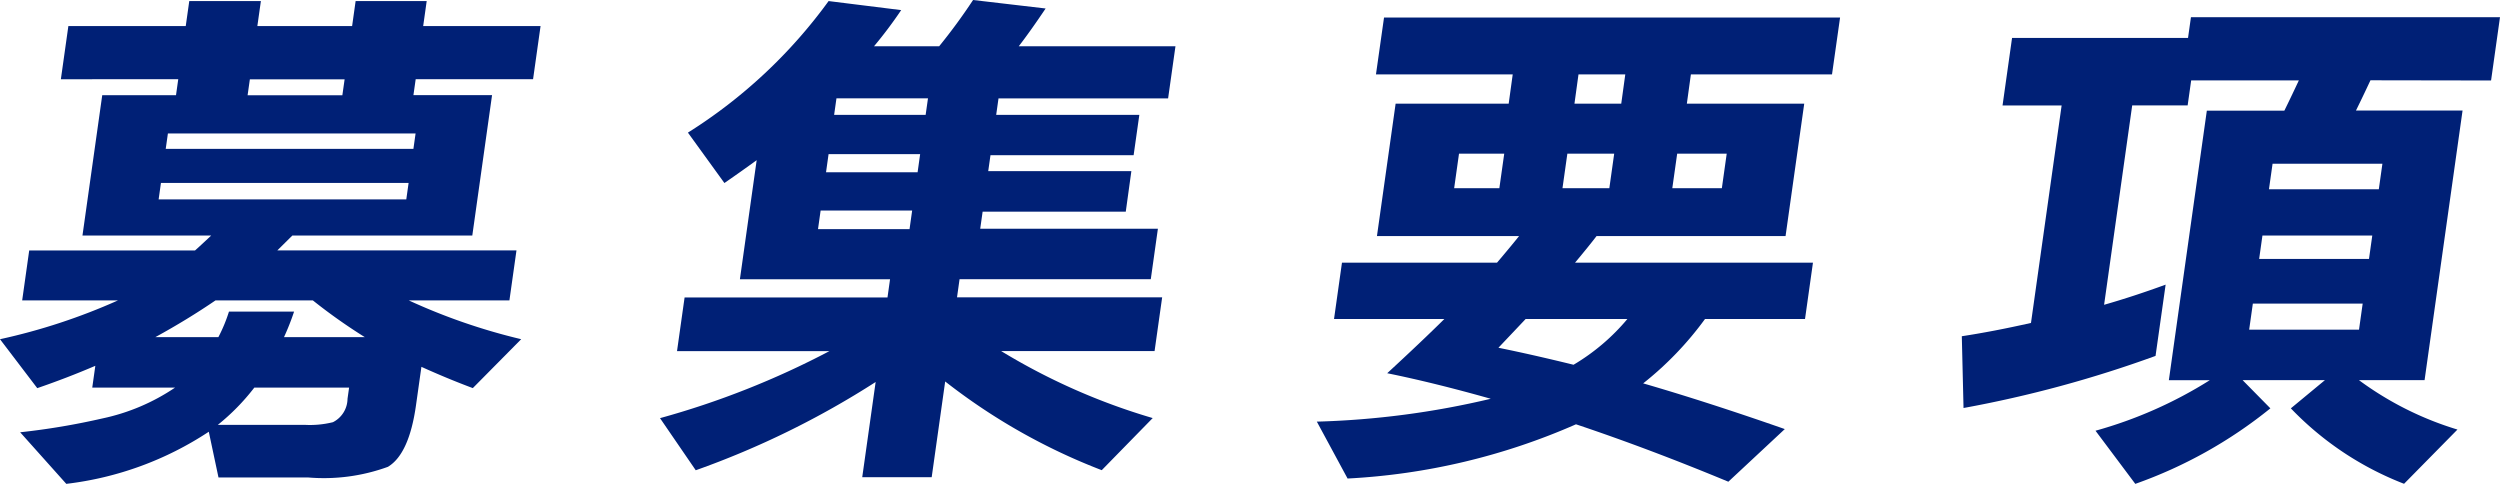 <svg xmlns="http://www.w3.org/2000/svg" xmlns:xlink="http://www.w3.org/1999/xlink" width="124" height="24" viewBox="0 0 124 24">
  <defs>
    <clipPath id="clip-path">
      <rect id="長方形_3402" data-name="長方形 3402" width="124" height="24" fill="#002076"/>
    </clipPath>
  </defs>
  <g id="グループ_9297" data-name="グループ 9297" transform="translate(0 0)">
    <g id="グループ_9296" data-name="グループ 9296" transform="translate(0 0)" clip-path="url(#clip-path)">
      <path id="パス_15115" data-name="パス 15115" d="M10.356,21.442a16.286,16.286,0,0,1-7.068,2.585L1,21.469a35.029,35.029,0,0,0,4.076-.686,10.2,10.2,0,0,0,3.607-1.53H4.576l.152-1.081q-1.421.608-2.88,1.108L0,16.853a30,30,0,0,0,5.852-1.925H1.1l.349-2.478H9.674q.212-.185.8-.738H4.09l.981-6.963H8.73l.111-.791H3.019L3.391,1.32H9.213L9.388.08h3.552l-.175,1.24h4.7L17.639.08h3.525L20.99,1.32h5.822L26.44,3.957H20.618l-.112.791h3.9l-.98,6.963H14.5l-.745.738H25.617l-.35,2.478H20.273a29.775,29.775,0,0,0,5.578,1.925l-2.4,2.426q-1.268-.474-2.549-1.055l-.268,1.9q-.341,2.426-1.392,3.059a9.273,9.273,0,0,1-3.973.527H10.837Zm4.231-5.96a12.331,12.331,0,0,1-.5,1.267h4.006a27.534,27.534,0,0,1-2.574-1.82H10.687q-1.389.949-2.98,1.82h3.125a7.646,7.646,0,0,0,.525-1.267Zm5.565-5.564.115-.818H7.983l-.115.818Zm.353-2.506.108-.764H8.328l-.108.764ZM12.614,19.253A10.781,10.781,0,0,1,10.805,21.1h4.3a4.739,4.739,0,0,0,1.408-.131,1.316,1.316,0,0,0,.724-1.16l.078-.555Zm4.367-14.5.112-.791h-4.7l-.112.791Z" transform="translate(0 -0.028)" fill="#002076"/>
      <path id="パス_15116" data-name="パス 15116" d="M68.643.421Q67.9,1.529,67.311,2.294h7.772l-.365,2.585H66.306l-.115.818h7.1l-.283,2h-7.1l-.112.791h7.1L72.618,10.5h-7.1l-.119.844h8.813l-.353,2.505H64.374l-.126.9H74.423l-.376,2.664H66.437a31.469,31.469,0,0,0,7.517,3.323l-2.528,2.585a30.118,30.118,0,0,1-7.765-4.4l-.669,4.747H59.547l.665-4.721a43.228,43.228,0,0,1-8.923,4.378l-1.772-2.585a41.948,41.948,0,0,0,8.4-3.323H50.36l.376-2.664H60.8l.126-.9H53.479l.832-5.908q-.685.5-1.6,1.133l-1.81-2.5A25.147,25.147,0,0,0,57.879.053l3.6.448a21.461,21.461,0,0,1-1.347,1.793h3.231A28.244,28.244,0,0,0,65.044,0Zm-6.75,10.945.13-.924h-4.54l-.13.924Zm.4-2.822.126-.9H57.877l-.126.9ZM58.268,4.878l-.115.818h4.539l.116-.818Z" transform="translate(-16.78 0)" fill="#002076"/>
      <path id="パス_15117" data-name="パス 15117" d="M118.045,16.273a16.29,16.29,0,0,1-3.067,3.192q3.181.923,7.025,2.267l-2.8,2.611q-3.936-1.635-7.557-2.848a32.246,32.246,0,0,1-11.329,2.69l-1.525-2.822a42.228,42.228,0,0,0,8.626-1.134q-2.8-.792-5.136-1.267,1.688-1.555,2.836-2.69H99.645l.394-2.795h7.691q.672-.791,1.094-1.319h-7.05l.926-6.567h5.608l.2-1.451h-6.783l.4-2.821h22.62l-.4,2.821h-7l-.2,1.451h5.822l-.926,6.567h-9.374q-.361.474-1.067,1.319h11.8l-.394,2.795Zm-10.2-6.488.242-1.714h-2.243l-.241,1.714Zm3.68,8.757a10.38,10.38,0,0,0,2.67-2.269h-5.047q-.722.765-1.349,1.425,1.687.343,3.726.844M113.3,9.785l.241-1.714h-2.323l-.242,1.714Zm.591-4.193.2-1.451H111.77l-.2,1.451Zm4.99,4.193.241-1.714h-2.457l-.242,1.714Z" transform="translate(-33.477 -0.45)" fill="#002076"/>
      <path id="パス_15118" data-name="パス 15118" d="M167.449,4.418q-.382.818-.719,1.5h5.287l-1.884,13.371h-3.258a16.022,16.022,0,0,0,4.889,2.453l-2.649,2.69A15.541,15.541,0,0,1,163.5,20.69l1.692-1.4h-4.086l1.379,1.4a22.626,22.626,0,0,1-6.7,3.746L153.811,21.8a21.363,21.363,0,0,0,5.667-2.505h-2.029l1.884-13.371h3.845q.262-.527.719-1.5h-5.341l-.175,1.24h-2.75l-1.394,9.89q1.475-.422,3.052-1l-.5,3.535a58.542,58.542,0,0,1-9.524,2.584l-.085-3.56q1.555-.236,3.431-.659l1.52-10.787H149.2l.472-3.349H158.4l.145-1.029h15.329l-.443,3.139Zm-.568,12.369.182-1.292h-5.448l-.182,1.292Zm.495-3.508.163-1.16h-5.448l-.163,1.16Zm.487-3.454.178-1.267h-5.448l-.179,1.267Z" transform="translate(-49.874 -0.436)" fill="#002076"/>
    </g>
  </g>
</svg>
